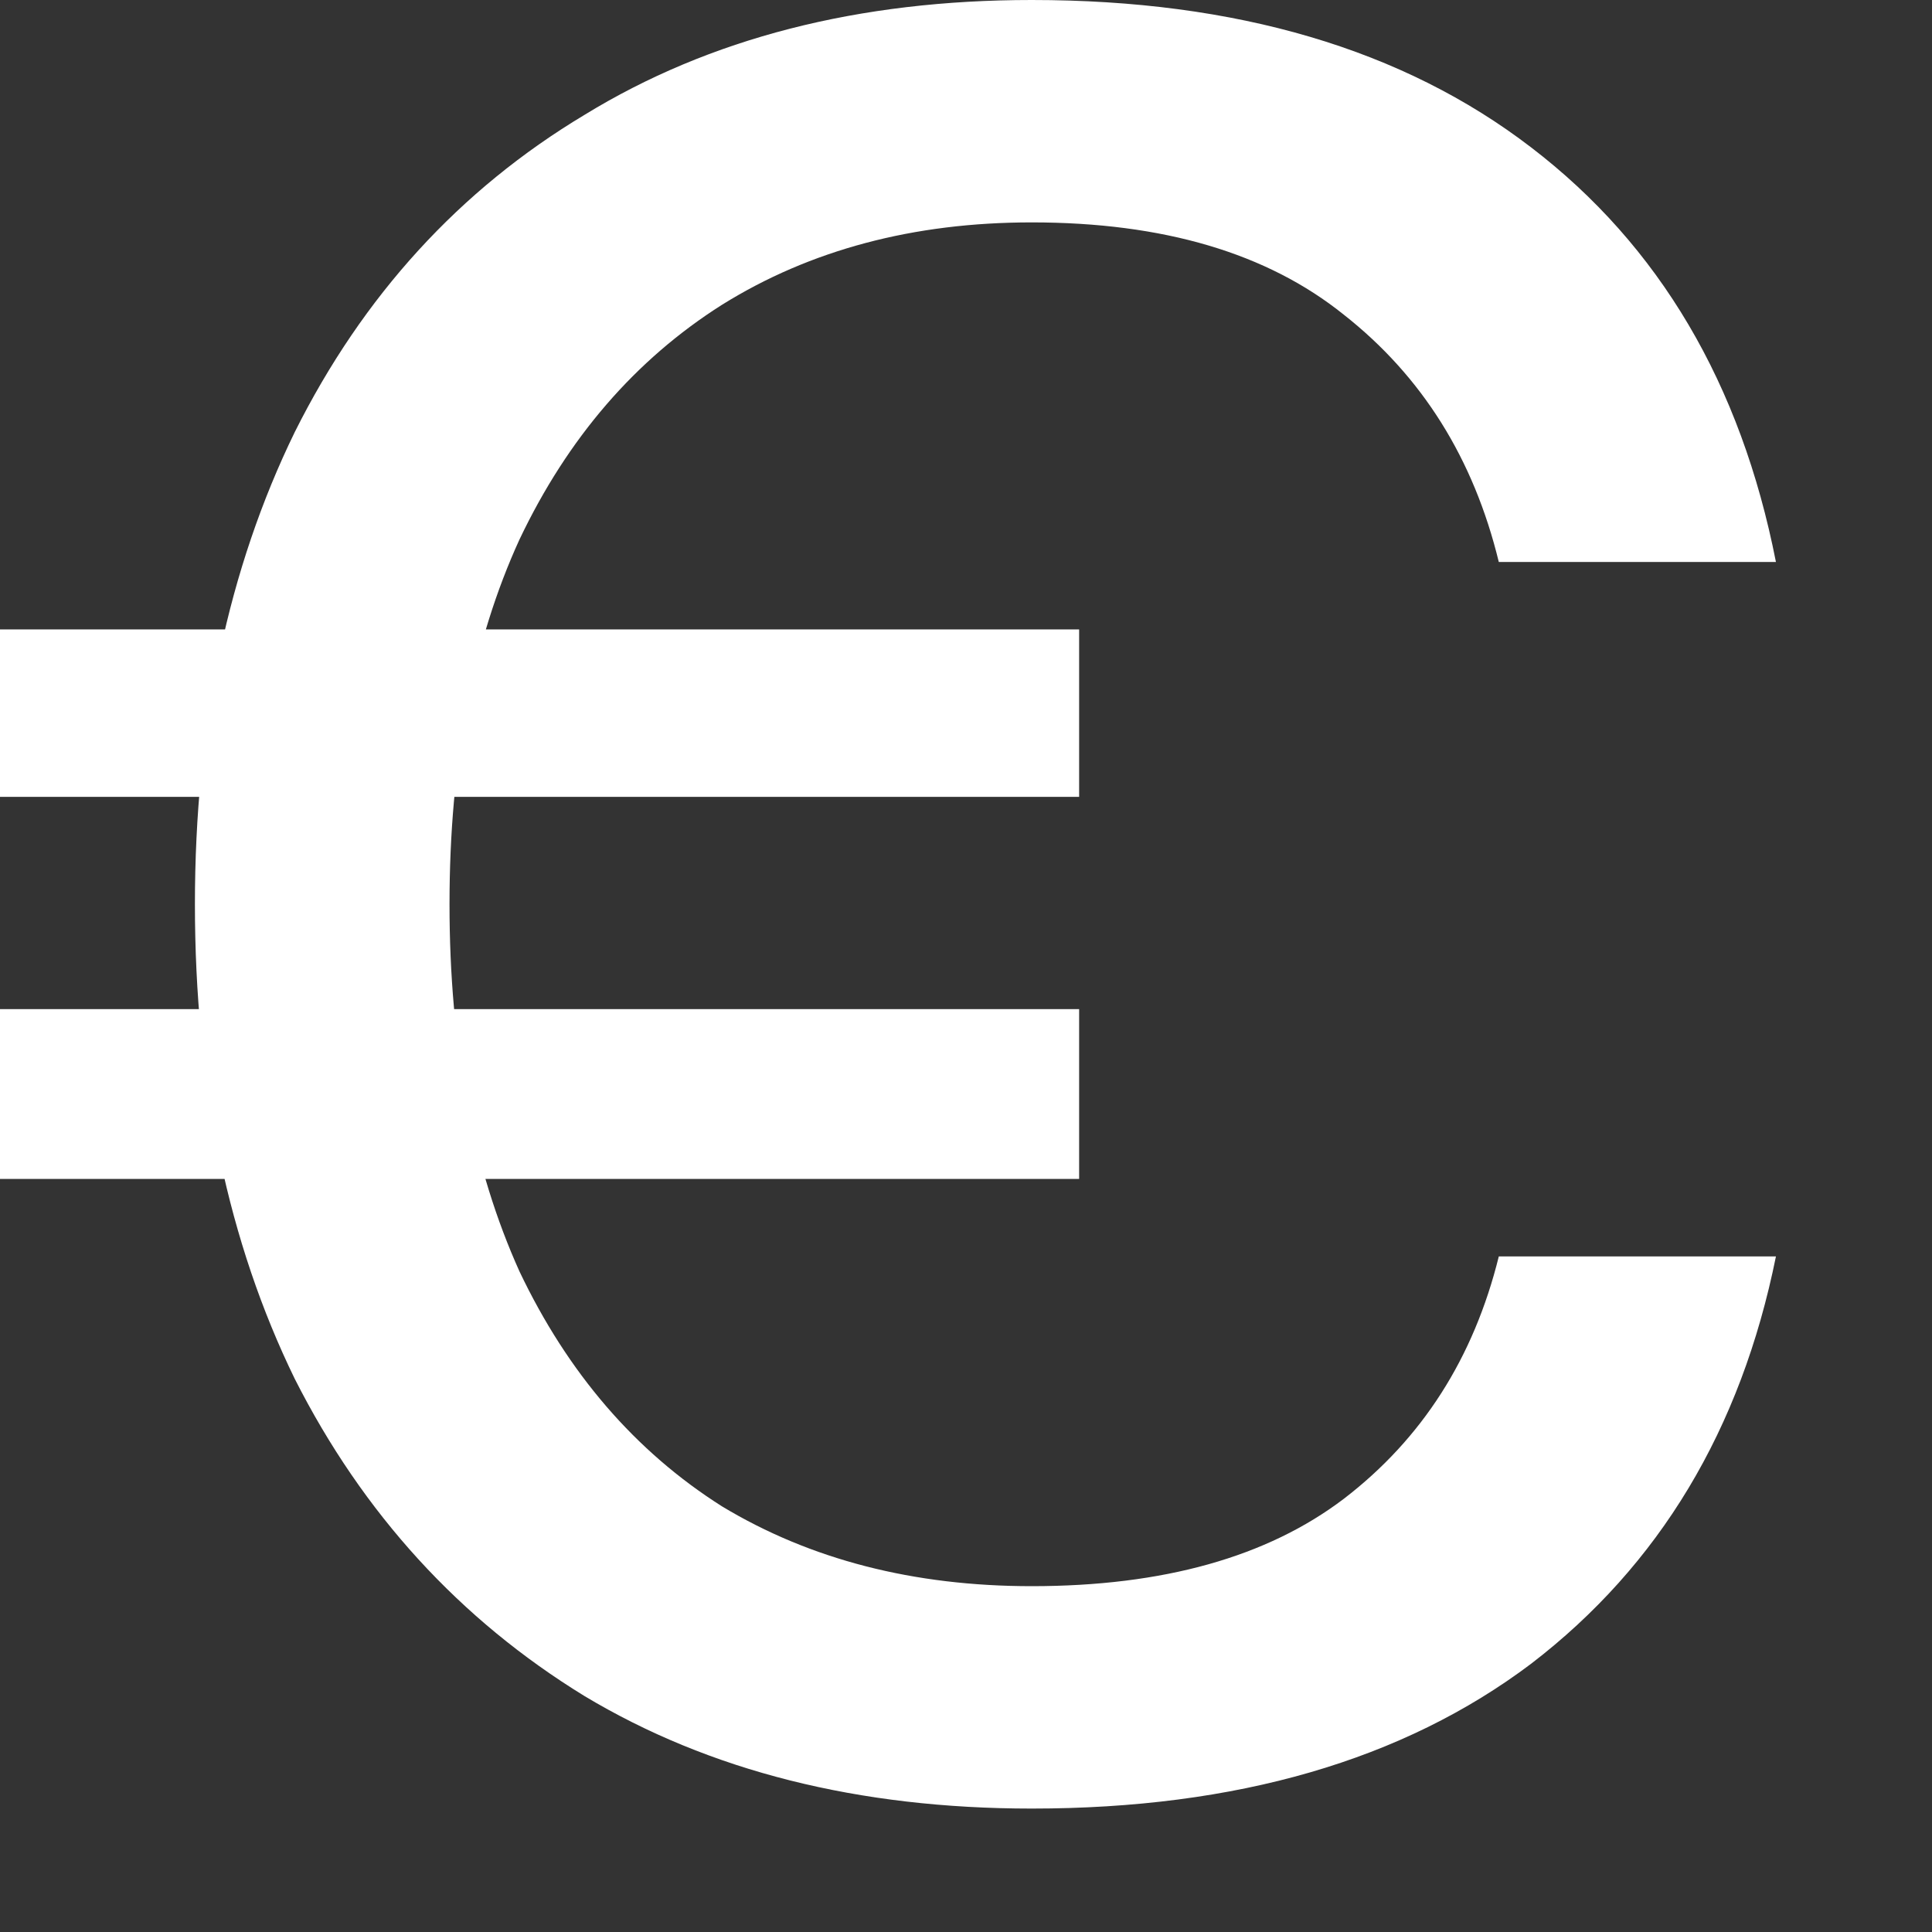 <?xml version="1.0" encoding="utf-8"?>
<svg xmlns="http://www.w3.org/2000/svg" fill="none" height="100%" overflow="visible" preserveAspectRatio="none" style="display: block;" viewBox="0 0 9 9" width="100%">
<rect x="0" y="0" width="9" height="9" fill="#333333" stroke="none"/>
<path d="M0 5.492V4.701H5.027V5.492H0ZM0 3.712V2.932H5.027V3.712H0ZM4.806 8.425C3.999 8.425 3.305 8.25 2.723 7.901C2.141 7.544 1.691 7.051 1.373 6.423C1.063 5.787 0.908 5.05 0.908 4.212C0.908 3.382 1.063 2.649 1.373 2.013C1.691 1.377 2.141 0.884 2.723 0.535C3.305 0.178 3.999 0 4.806 0C5.76 0 6.536 0.229 7.133 0.687C7.73 1.144 8.11 1.788 8.273 2.618H6.982C6.865 2.137 6.625 1.753 6.26 1.466C5.903 1.179 5.419 1.036 4.806 1.036C4.255 1.036 3.774 1.164 3.363 1.42C2.959 1.676 2.645 2.04 2.42 2.513C2.203 2.987 2.094 3.553 2.094 4.212C2.094 4.872 2.203 5.442 2.42 5.923C2.645 6.396 2.959 6.761 3.363 7.017C3.774 7.265 4.255 7.389 4.806 7.389C5.419 7.389 5.903 7.253 6.26 6.982C6.625 6.702 6.865 6.326 6.982 5.853H8.273C8.11 6.66 7.73 7.292 7.133 7.75C6.536 8.2 5.76 8.425 4.806 8.425Z" fill="white" id="Vector"/>
</svg>